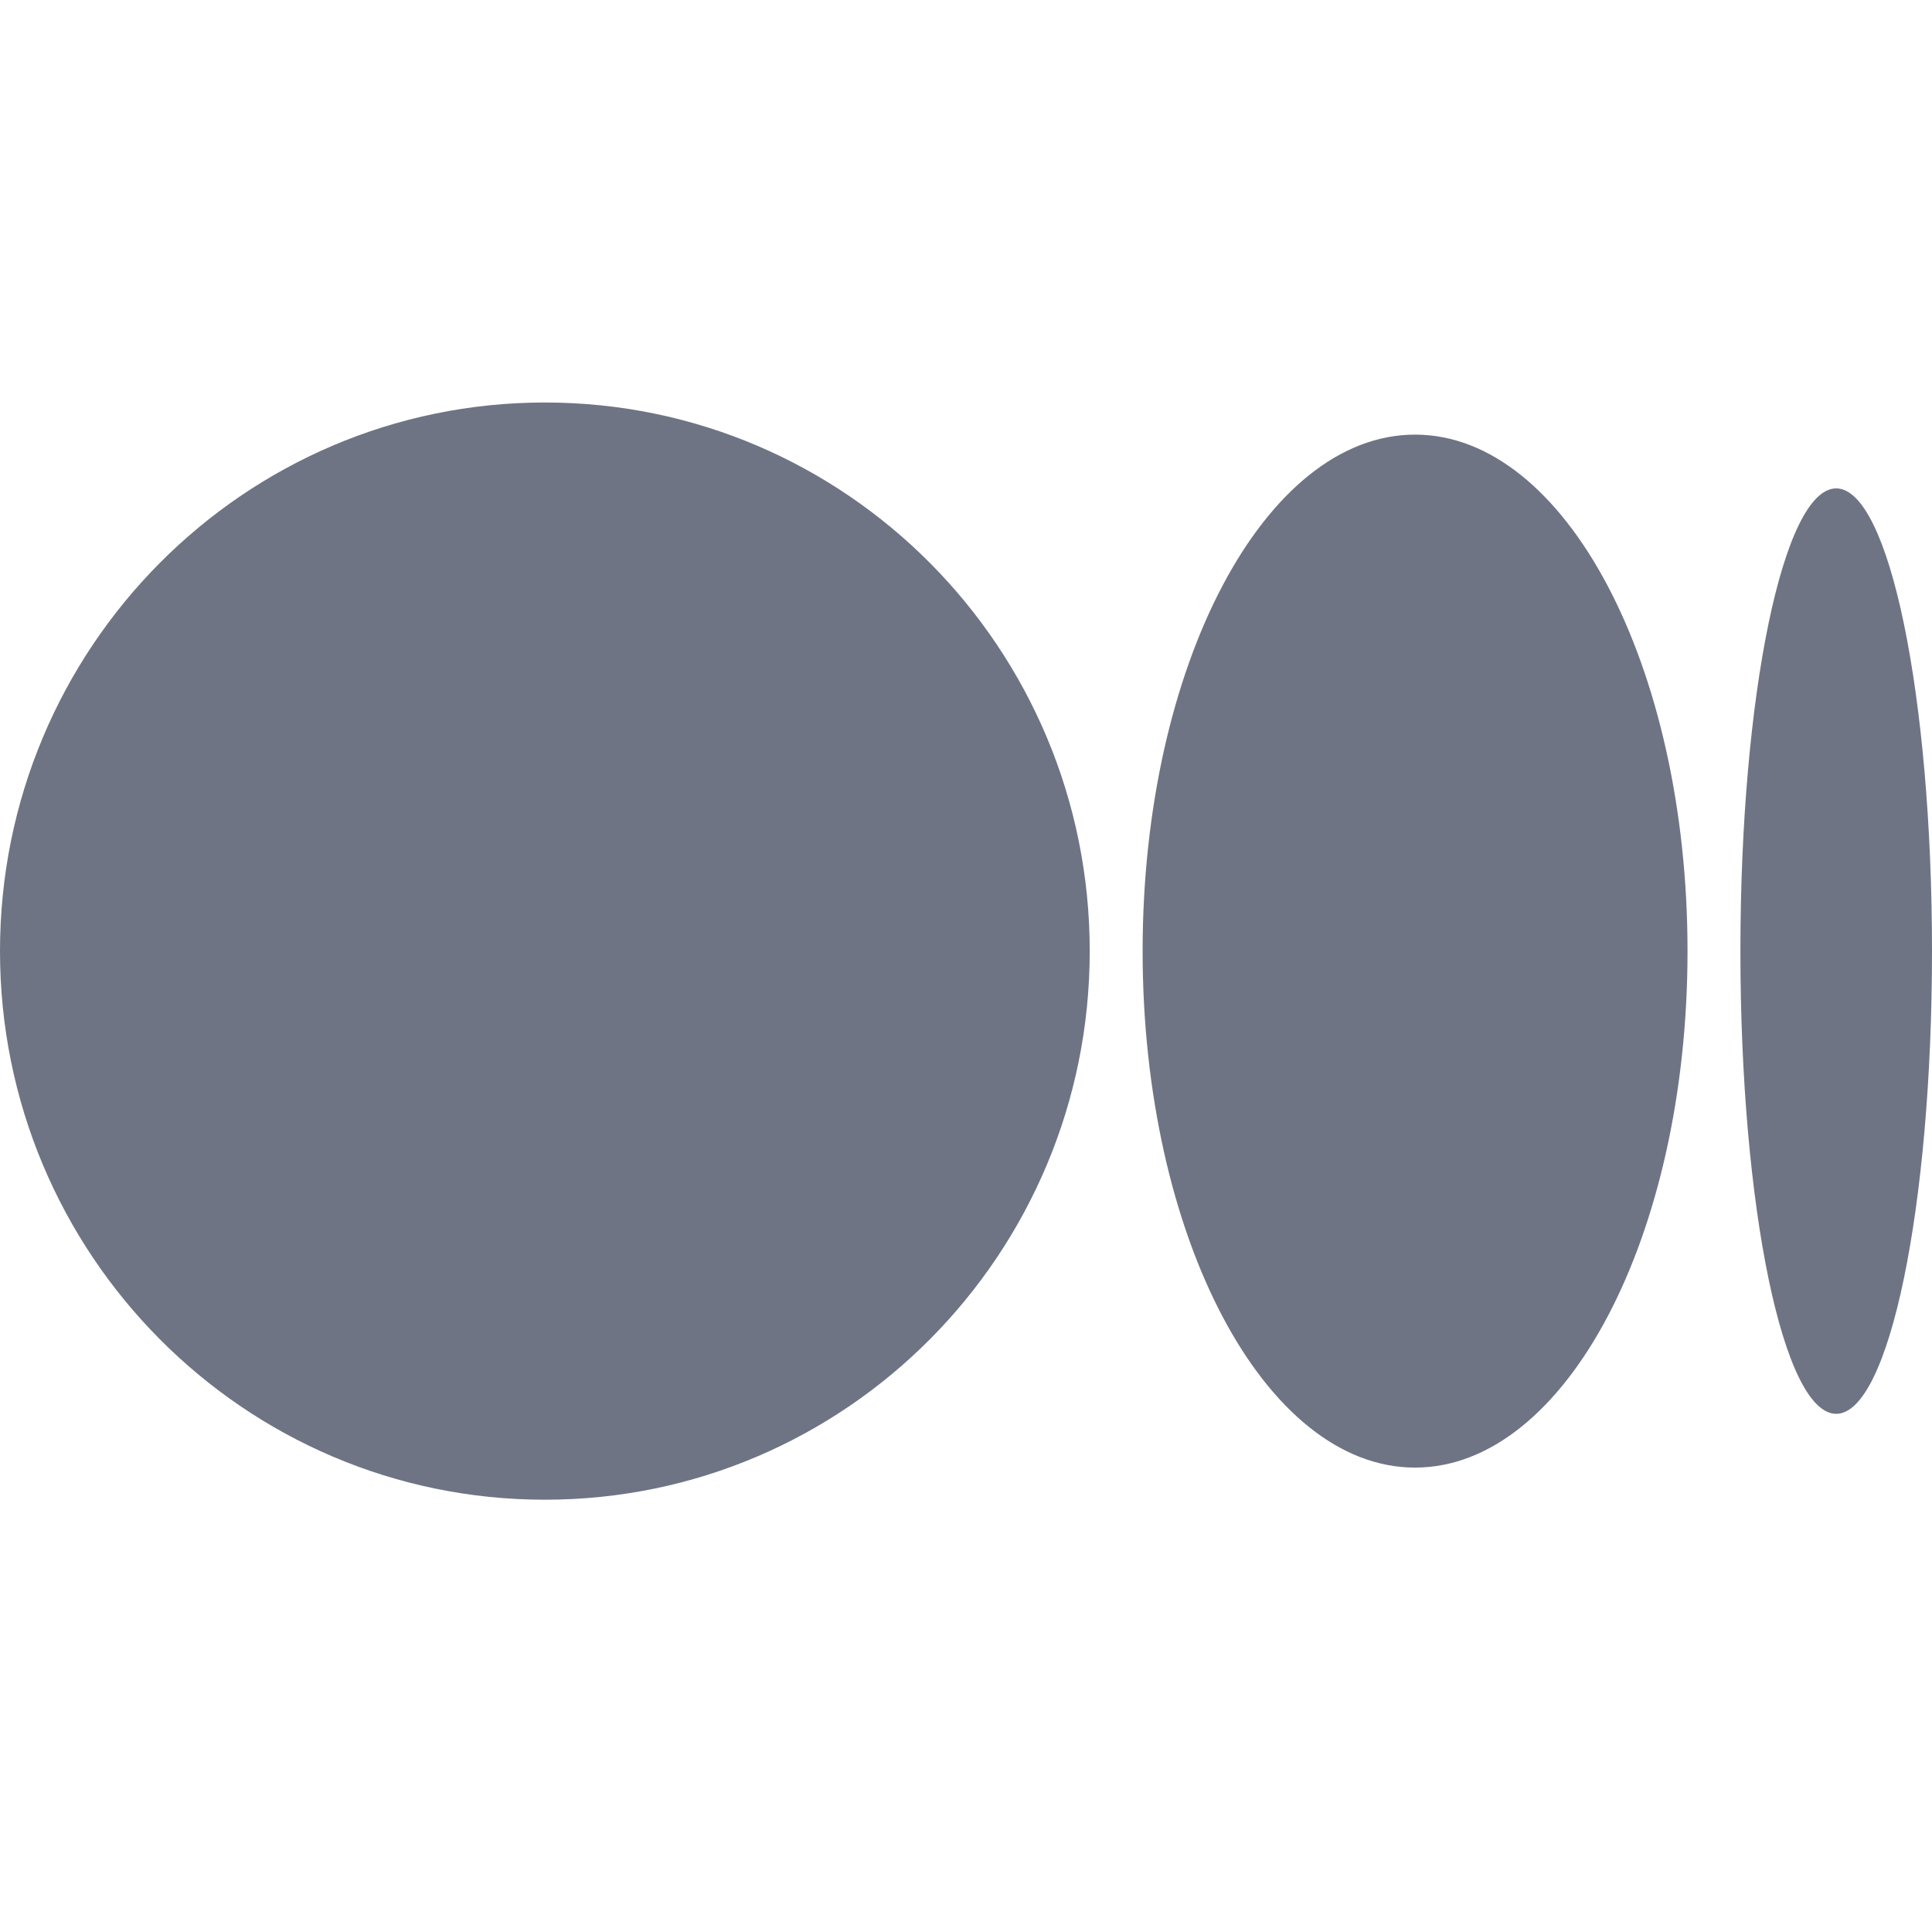 <svg width="24" height="24" viewBox="0 0 24 24" fill="none" xmlns="http://www.w3.org/2000/svg">
<path d="M6.769 5C10.507 5 13.537 8.051 13.537 11.815C13.537 15.579 10.507 18.63 6.769 18.63C3.031 18.63 0 15.579 0 11.815C0 8.051 3.03 5 6.769 5ZM17.578 5.399C19.447 5.399 20.963 8.271 20.963 11.815H20.963C20.963 15.358 19.448 18.231 17.578 18.231C15.709 18.231 14.194 15.358 14.194 11.815C14.194 8.272 15.709 5.399 17.578 5.399ZM22.81 6.067C23.467 6.067 24 8.641 24 11.815C24 14.989 23.467 17.563 22.81 17.563C22.152 17.563 21.62 14.989 21.62 11.815C21.62 8.641 22.152 6.067 22.81 6.067Z" fill="#6E7484"/>
</svg>
